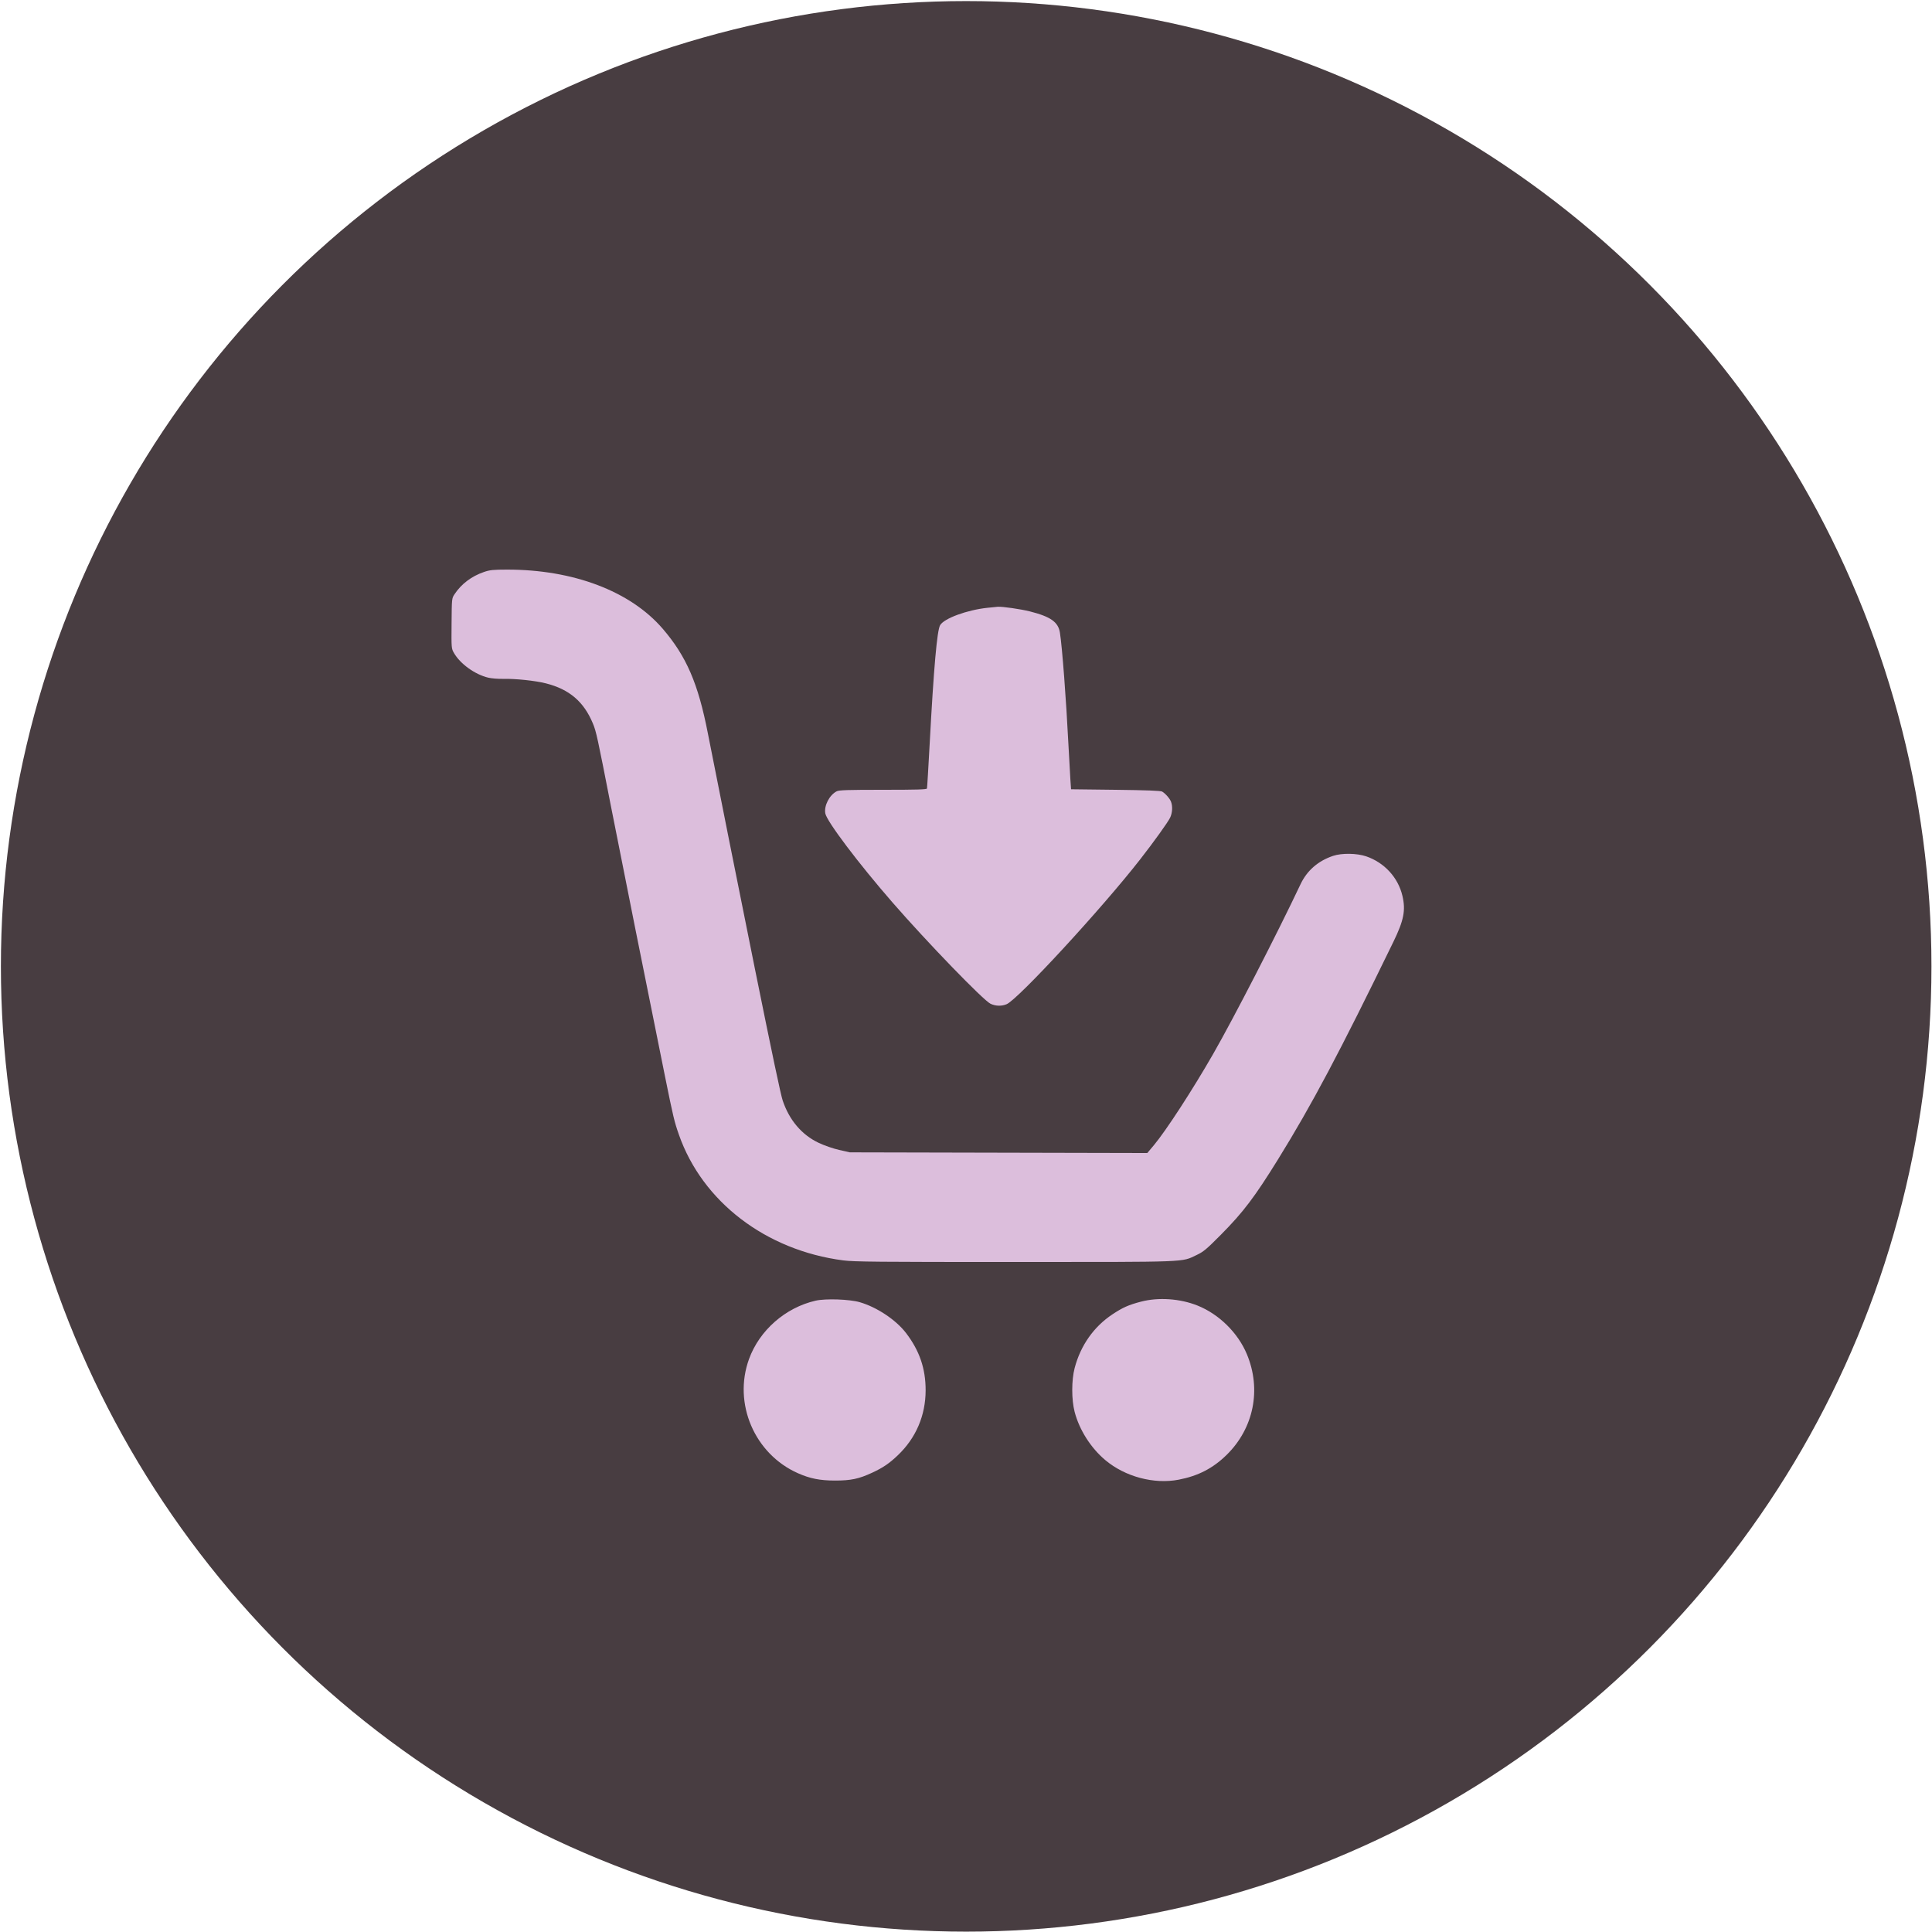 <?xml version="1.0" encoding="UTF-8"?> <svg xmlns="http://www.w3.org/2000/svg" width="908" height="908" viewBox="0 0 908 908" fill="none"> <circle cx="454.084" cy="454.168" r="453.662" fill="#483D41"></circle> <path fill-rule="evenodd" clip-rule="evenodd" d="M227.452 268.821C221.598 270.825 216.818 274.437 213.614 279.279C212.329 281.22 212.327 281.242 212.229 292.991C212.131 304.677 212.139 304.775 213.358 306.899C216.286 312.002 223.21 316.988 229.443 318.481C230.948 318.841 233.971 319.098 236.16 319.05C242.291 318.919 251.46 319.875 256.616 321.183C267.584 323.964 274.376 329.767 278.631 339.99C280.214 343.79 280.755 346.272 287.178 379.152C291.041 398.93 305.12 469.289 312.495 505.674C316.435 525.111 316.919 527.141 319.072 533.281C330.129 564.817 359.933 587.617 396.29 592.356C401.351 593.016 412.484 593.121 476.902 593.113C559.601 593.103 555.118 593.274 562.325 589.86C565.632 588.294 566.98 587.171 573.814 580.279C584.276 569.729 589.67 562.612 600.661 544.854C616.58 519.136 629.516 494.745 654.854 442.666C659.783 432.537 660.71 427.81 659.104 420.997C657.082 412.419 650.626 405.389 642.089 402.47C637.715 400.974 630.61 400.868 626.531 402.238C619.473 404.608 614.262 409.143 611.232 415.553C600.135 439.023 579.763 478.598 570.159 495.343C560.485 512.209 547.933 531.522 542.27 538.255L539.207 541.898L469.291 541.739L399.375 541.58L394.398 540.448C391.528 539.796 387.451 538.385 384.765 537.115C376.828 533.363 370.944 526.442 367.849 517.216C366.904 514.4 362.977 495.785 354.782 455.285C349.248 427.936 335.203 357.627 332.68 344.645C328.135 321.259 322.595 308.431 311.447 295.478C296.268 277.841 269.384 267.648 238.189 267.702C231.758 267.713 230.225 267.872 227.452 268.821ZM464.044 285.658C454.511 286.661 443.68 290.644 441.837 293.824C440.388 296.324 438.849 313.796 436.929 349.545C436.326 360.766 435.754 370.227 435.657 370.568C435.521 371.053 430.968 371.19 415.04 371.19C398.163 371.19 394.355 371.316 393.204 371.911C389.781 373.681 387.206 378.706 387.88 382.299C388.587 386.065 403.447 405.753 419.493 424.181C435.914 443.04 462.249 470.246 465.556 471.765C467.982 472.88 470.716 472.95 473.09 471.958C478.435 469.725 517.687 427.168 535.781 403.988C542.163 395.813 548.82 386.552 549.903 384.344C550.993 382.12 551.186 378.992 550.365 376.821C549.784 375.281 547.723 372.924 546.168 372.018C545.473 371.614 538.852 371.364 524.273 371.19L503.374 370.942L503.047 366.214C502.867 363.614 502.462 356.337 502.147 350.042C501.082 328.788 499.205 304.074 498.143 297.334C497.358 292.349 493.79 289.824 484.042 287.351C479.78 286.269 471.068 285.012 468.934 285.171C468.444 285.207 466.244 285.426 464.044 285.658ZM383.322 611.29C369.118 614.539 356.921 625.229 352.023 638.723C344.44 659.614 354.619 683.359 375.029 692.39C380.705 694.901 385.358 695.823 392.408 695.832C399.907 695.841 403.613 695.059 409.91 692.14C415 689.781 417.918 687.799 421.948 683.963C430.483 675.839 435.018 665.236 435.027 653.388C435.034 643.205 432.143 634.76 425.823 626.498C421.101 620.325 412.13 614.346 404.082 612.009C399.26 610.608 388.006 610.219 383.322 611.29ZM536.216 611.757C530.393 613.279 527.645 614.502 522.786 617.735C514.033 623.559 507.866 632.327 505.067 642.928C503.56 648.634 503.553 657.785 505.051 663.533C507.26 672.008 512.636 680.475 519.442 686.199C528.76 694.034 542.341 697.662 553.961 695.422C563.106 693.658 570.042 690.078 576.438 683.82C589.259 671.278 592.939 652.998 585.987 636.396C581.779 626.347 572.876 617.599 562.75 613.563C554.551 610.295 544.443 609.607 536.216 611.757Z" fill="#DCBEDC"></path> </svg> 